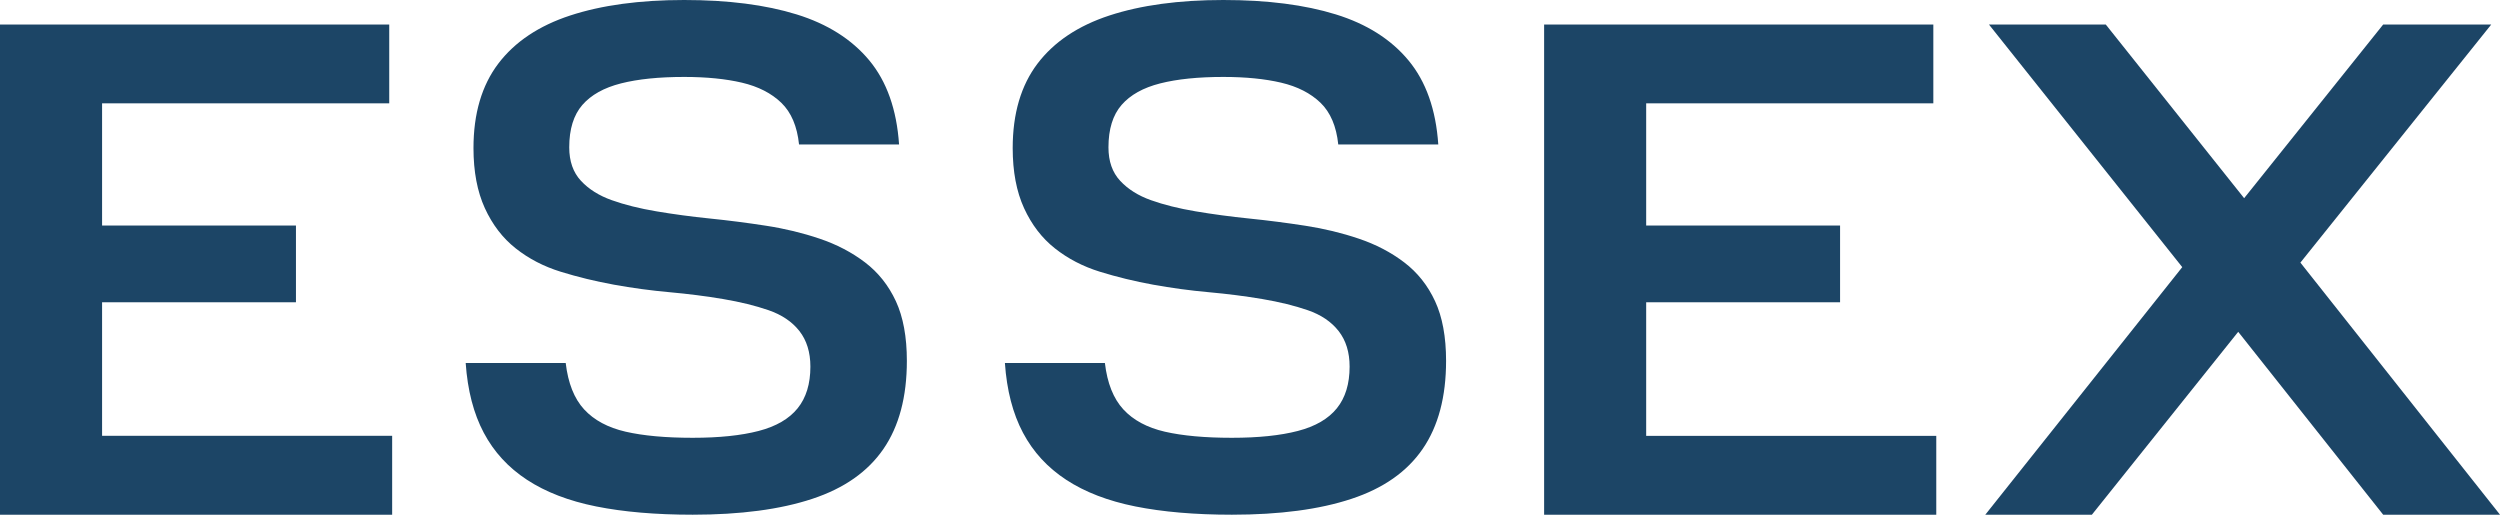 <?xml version="1.0" encoding="UTF-8"?>
<svg width="102px" height="21px" viewBox="0 0 102 21" version="1.1" xmlns="http://www.w3.org/2000/svg" xmlns:xlink="http://www.w3.org/1999/xlink">
    <title>Essex</title>
    <g id="Symbols" stroke="none" stroke-width="1" fill="none" fill-rule="evenodd">
        <g id="Footer" transform="translate(-120, -385)" fill="#1C4566">
            <g id="Bottom-Bar" transform="translate(0, 361)">
                <g id="Essex" transform="translate(120, 24)">
                    <polygon id="Fill-1" points="0 1 0 21 16 21 16 17.782 4.165 17.782 4.165 12.333 12.075 12.333 12.075 9.203 4.165 9.203 4.165 4.217 15.881 4.217 15.881 1"></polygon>
                    <path d="M35.293,10.705 C34.752,10.294 34.135,9.972 33.441,9.738 C32.746,9.503 32.018,9.327 31.256,9.21 C30.493,9.092 29.732,8.994 28.969,8.916 C28.207,8.839 27.479,8.74 26.785,8.623 C26.09,8.506 25.483,8.354 24.962,8.168 C24.441,7.983 24.021,7.719 23.703,7.377 C23.384,7.035 23.225,6.58 23.225,6.012 C23.225,5.27 23.403,4.693 23.76,4.282 C24.117,3.872 24.643,3.578 25.338,3.402 C26.032,3.226 26.89,3.139 27.913,3.139 C28.82,3.139 29.606,3.217 30.272,3.373 C30.937,3.53 31.473,3.803 31.878,4.194 C32.283,4.585 32.524,5.152 32.601,5.895 L36.682,5.895 C36.585,4.468 36.18,3.324 35.467,2.464 C34.752,1.604 33.763,0.978 32.5,0.587 C31.236,0.196 29.707,0 27.913,0 C26.099,0 24.551,0.211 23.268,0.631 C21.985,1.051 21.006,1.707 20.331,2.595 C19.656,3.486 19.318,4.634 19.318,6.042 C19.318,7 19.473,7.816 19.781,8.491 C20.09,9.166 20.509,9.713 21.04,10.133 C21.571,10.554 22.183,10.872 22.878,11.087 C23.573,11.302 24.296,11.478 25.048,11.615 C25.8,11.751 26.558,11.854 27.32,11.922 C28.082,11.991 28.81,12.084 29.505,12.201 C30.2,12.319 30.817,12.47 31.357,12.656 C31.897,12.842 32.316,13.125 32.616,13.506 C32.914,13.888 33.064,14.372 33.064,14.958 C33.064,15.662 32.891,16.229 32.543,16.659 C32.196,17.089 31.665,17.398 30.952,17.583 C30.238,17.769 29.34,17.862 28.261,17.862 C27.161,17.862 26.249,17.779 25.526,17.613 C24.802,17.446 24.238,17.143 23.833,16.704 C23.427,16.263 23.177,15.632 23.081,14.811 L19,14.811 C19.077,15.926 19.323,16.875 19.738,17.657 C20.153,18.439 20.741,19.079 21.503,19.577 C22.265,20.076 23.206,20.439 24.325,20.663 C25.443,20.887 26.756,21 28.261,21 C30.209,21 31.835,20.785 33.137,20.354 C34.439,19.925 35.408,19.245 36.045,18.316 C36.682,17.388 37,16.19 37,14.723 C37,13.746 36.85,12.934 36.552,12.289 C36.252,11.644 35.832,11.116 35.293,10.705" id="Fill-2"></path>
                    <path d="M57.292,10.705 C56.752,10.294 56.135,9.972 55.44,9.738 C54.746,9.503 54.017,9.327 53.256,9.21 C52.493,9.092 51.732,8.994 50.969,8.916 C50.207,8.839 49.479,8.74 48.784,8.623 C48.09,8.506 47.482,8.354 46.961,8.168 C46.44,7.983 46.021,7.719 45.703,7.377 C45.384,7.035 45.225,6.58 45.225,6.012 C45.225,5.27 45.403,4.693 45.76,4.282 C46.117,3.872 46.643,3.578 47.338,3.402 C48.032,3.226 48.89,3.139 49.913,3.139 C50.82,3.139 51.606,3.217 52.271,3.373 C52.937,3.53 53.472,3.803 53.878,4.194 C54.282,4.585 54.524,5.152 54.601,5.895 L58.682,5.895 C58.585,4.468 58.18,3.324 57.466,2.464 C56.752,1.604 55.763,0.978 54.5,0.587 C53.236,0.196 51.707,0 49.913,0 C48.099,0 46.551,0.211 45.268,0.631 C43.985,1.051 43.006,1.707 42.331,2.595 C41.656,3.486 41.318,4.634 41.318,6.042 C41.318,7 41.472,7.816 41.781,8.491 C42.09,9.166 42.509,9.713 43.04,10.133 C43.571,10.554 44.183,10.872 44.877,11.087 C45.572,11.302 46.296,11.478 47.048,11.615 C47.801,11.751 48.557,11.854 49.32,11.922 C50.082,11.991 50.81,12.084 51.504,12.201 C52.199,12.319 52.817,12.47 53.356,12.656 C53.897,12.842 54.316,13.125 54.615,13.506 C54.914,13.888 55.064,14.372 55.064,14.958 C55.064,15.662 54.891,16.229 54.543,16.659 C54.196,17.089 53.665,17.398 52.951,17.583 C52.237,17.769 51.34,17.862 50.26,17.862 C49.161,17.862 48.249,17.779 47.525,17.613 C46.802,17.446 46.238,17.143 45.833,16.704 C45.427,16.263 45.176,15.632 45.08,14.811 L41,14.811 C41.077,15.926 41.323,16.875 41.738,17.657 C42.153,18.439 42.741,19.079 43.503,19.577 C44.265,20.076 45.205,20.439 46.324,20.663 C47.443,20.887 48.756,21 50.26,21 C52.209,21 53.834,20.785 55.136,20.354 C56.439,19.925 57.408,19.245 58.045,18.316 C58.682,17.388 59,16.19 59,14.723 C59,13.746 58.85,12.934 58.551,12.289 C58.252,11.644 57.832,11.116 57.292,10.705" id="Fill-5"></path>
                    <polygon id="Fill-8" points="67.164 12.333 75.075 12.333 75.075 9.203 67.164 9.203 67.164 4.217 78.88 4.217 78.88 1 63 1 63 21 79 21 79 17.783 67.164 17.783"></polygon>
                    <polygon id="Fill-10" points="102 21 93.856 10.715 101.643 1 97.234 1 91.561 8.086 85.915 1 81.149 1 89.036 10.899 81 21 85.349 21 91.319 13.538 97.234 21"></polygon>
                </g>
            </g>
        </g>
    </g>
</svg>